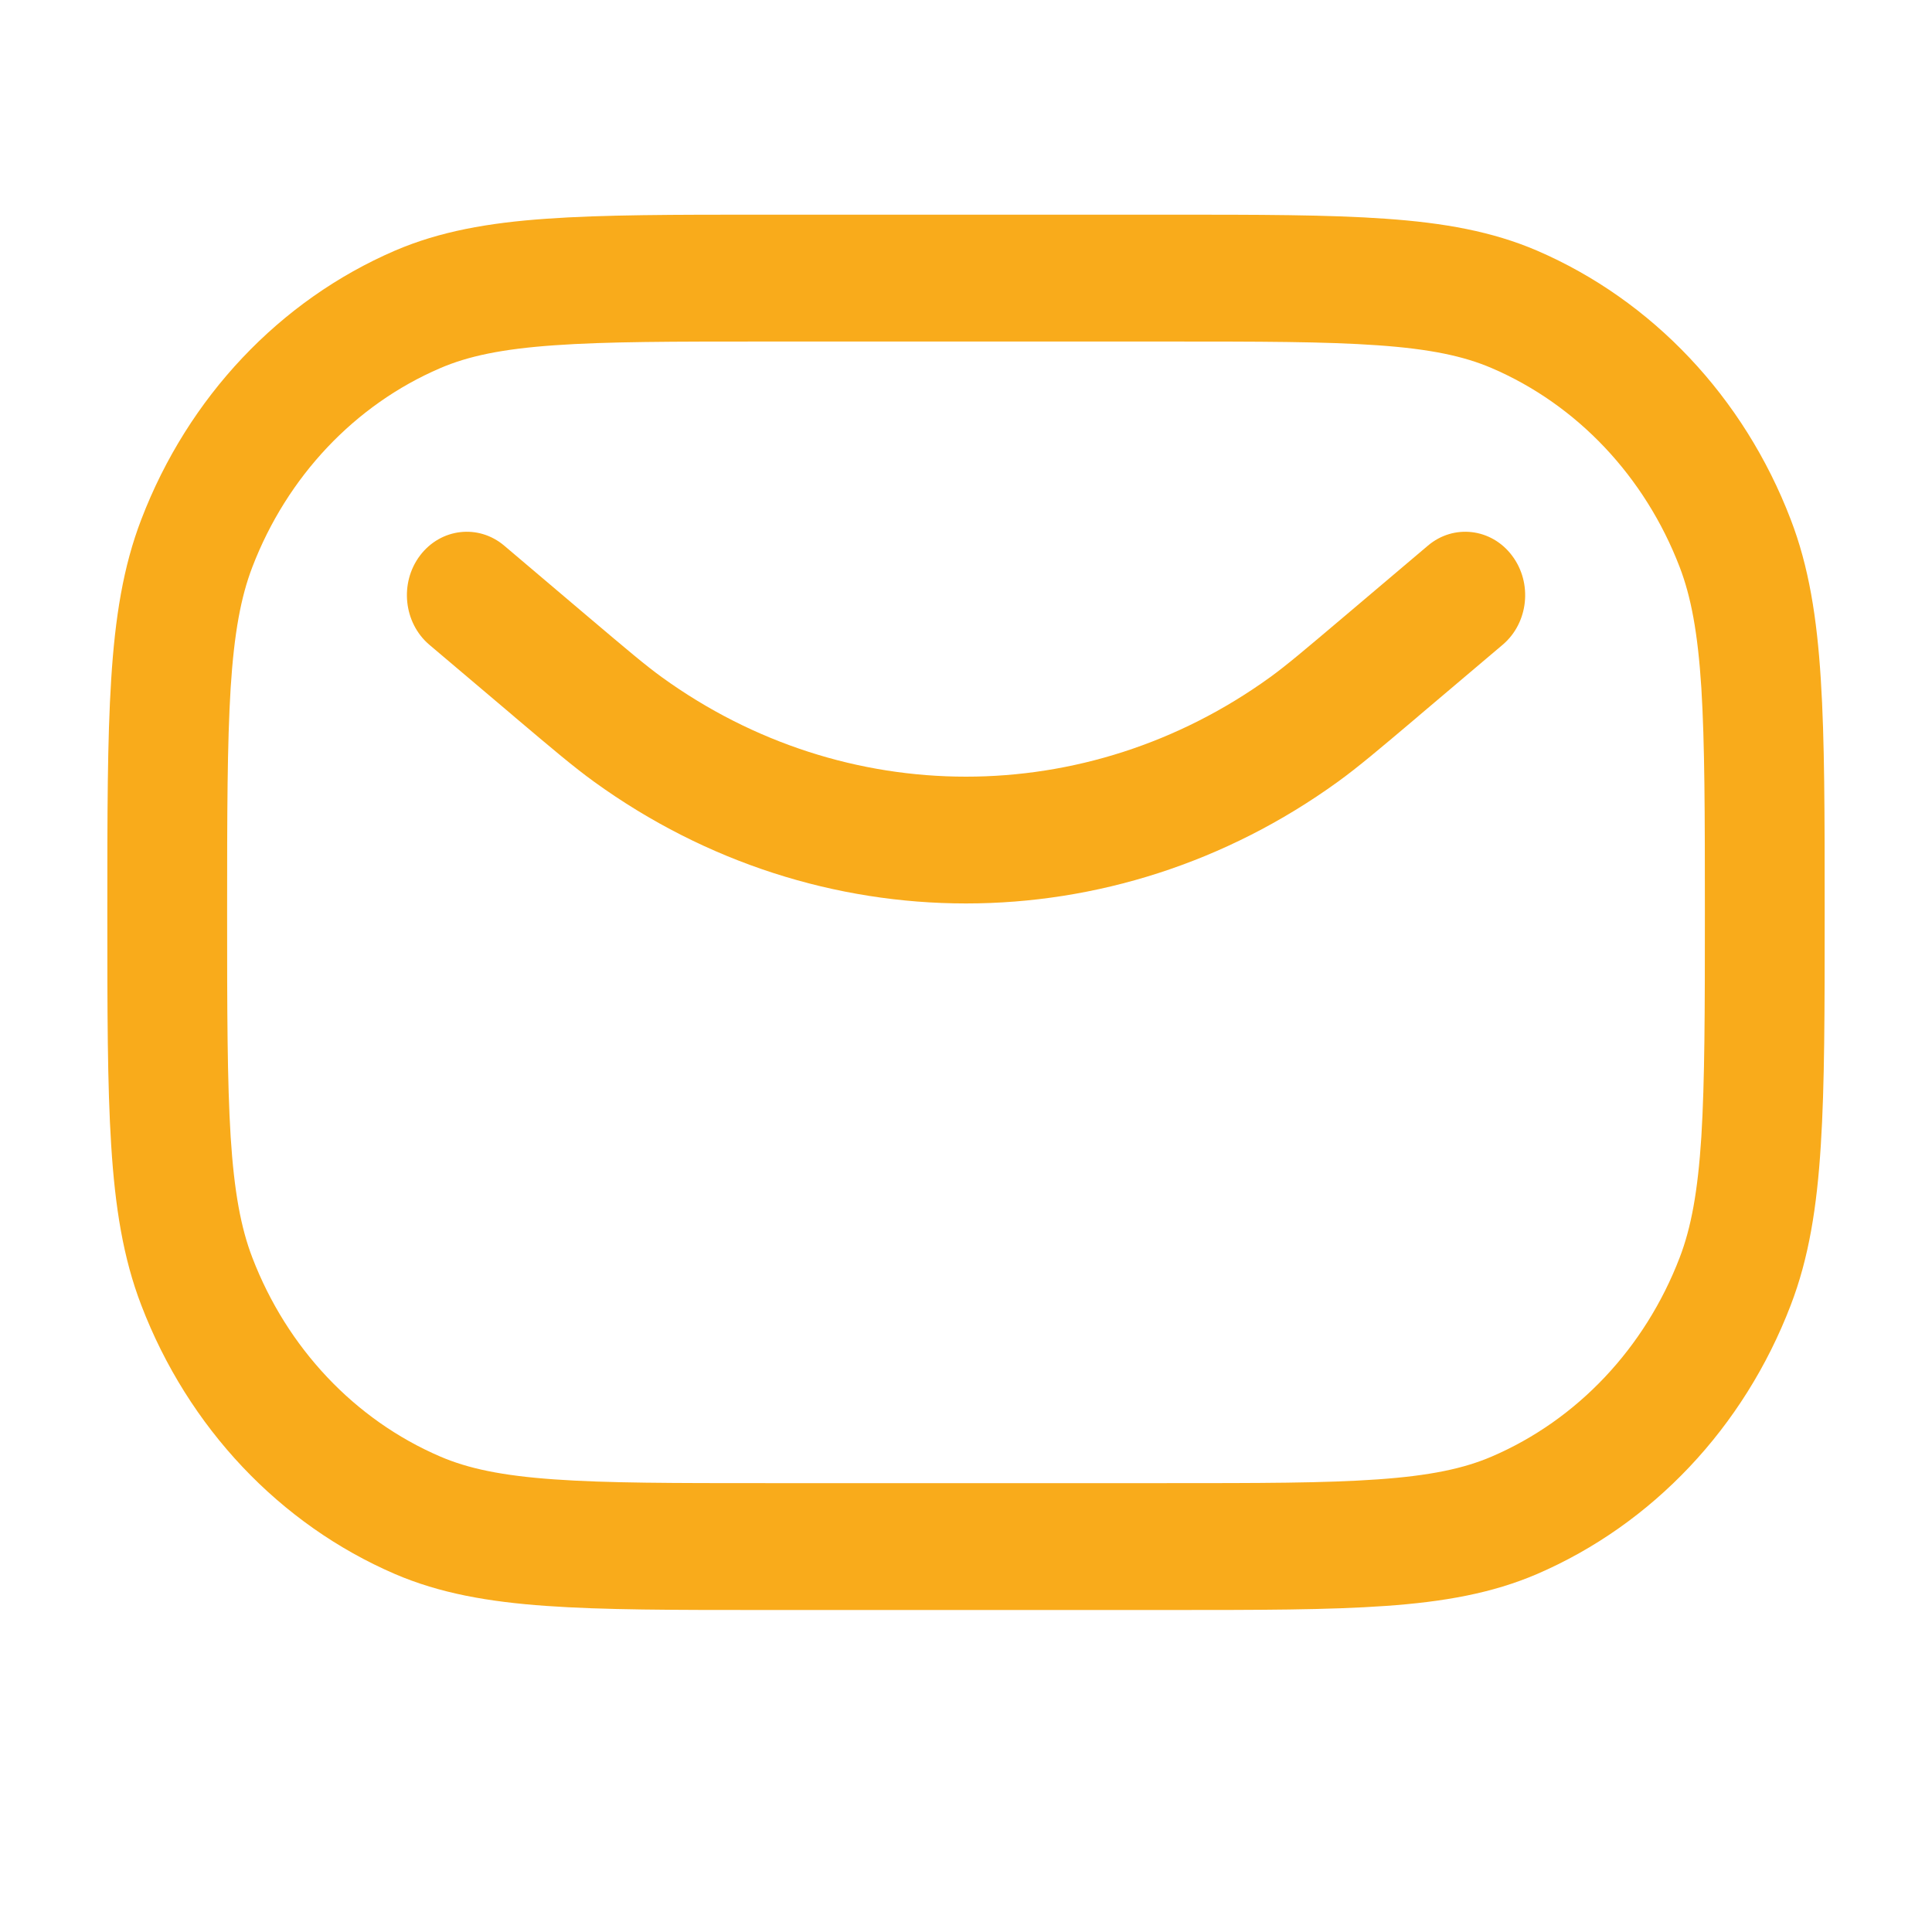<svg width="18" height="18" viewBox="0 0 18 18" fill="none" xmlns="http://www.w3.org/2000/svg">
<g id="Icon / L/ Envelope">
<path id="Vector" fill-rule="evenodd" clip-rule="evenodd" d="M7.14 2H7.119C6.279 2 5.621 2 5.089 2.038C4.548 2.076 4.097 2.156 3.68 2.335C2.606 2.798 1.753 3.7 1.317 4.838C1.147 5.279 1.072 5.756 1.036 6.329C1 6.892 1 7.589 1 8.478V8.478V8.5V8.522C1 9.411 1 10.108 1.036 10.671C1.072 11.244 1.147 11.721 1.317 12.162C1.753 13.3 2.606 14.202 3.68 14.665C4.097 14.844 4.548 14.924 5.089 14.962C5.621 15 6.279 15 7.119 15H7.14H10.861H10.881C11.721 15 12.379 15 12.911 14.962C13.452 14.924 13.903 14.844 14.32 14.665C15.394 14.202 16.247 13.3 16.683 12.162C16.853 11.721 16.928 11.244 16.964 10.671C17 10.108 17 9.411 17 8.522V8.522V8.5V8.478V8.478C17 7.589 17 6.892 16.964 6.329C16.928 5.756 16.853 5.279 16.683 4.838C16.247 3.7 15.394 2.798 14.32 2.335C13.903 2.156 13.452 2.076 12.911 2.038C12.379 2 11.721 2 10.881 2H10.861H7.14ZM4.101 3.43C4.361 3.318 4.678 3.251 5.164 3.217C5.654 3.182 6.275 3.182 7.14 3.182H10.861C11.725 3.182 12.346 3.182 12.836 3.217C13.322 3.251 13.639 3.318 13.899 3.43C14.695 3.772 15.326 4.441 15.649 5.283C15.755 5.559 15.818 5.894 15.851 6.408C15.883 6.927 15.884 7.585 15.884 8.5C15.884 9.415 15.883 10.073 15.851 10.592C15.818 11.106 15.755 11.441 15.649 11.717C15.326 12.559 14.695 13.228 13.899 13.57C13.639 13.682 13.322 13.749 12.836 13.783C12.346 13.818 11.725 13.818 10.861 13.818H7.14C6.275 13.818 5.654 13.818 5.164 13.783C4.678 13.749 4.361 13.682 4.101 13.57C3.305 13.228 2.674 12.559 2.351 11.717C2.245 11.441 2.182 11.106 2.149 10.592C2.117 10.073 2.116 9.415 2.116 8.5C2.116 7.585 2.117 6.927 2.149 6.408C2.182 5.894 2.245 5.559 2.351 5.283C2.674 4.441 3.305 3.772 4.101 3.43ZM4.698 5.084C4.457 4.88 4.106 4.921 3.913 5.176C3.721 5.431 3.76 5.803 4 6.007L4.775 6.663L4.798 6.683L4.798 6.683C5.146 6.977 5.345 7.146 5.536 7.284C7.625 8.795 10.375 8.795 12.464 7.284C12.655 7.146 12.854 6.977 13.202 6.683L13.225 6.663L14 6.007C14.241 5.803 14.28 5.431 14.087 5.176C13.895 4.921 13.543 4.88 13.303 5.084L12.527 5.741C12.151 6.059 11.986 6.199 11.834 6.309C10.125 7.545 7.875 7.545 6.166 6.309C6.014 6.199 5.849 6.059 5.473 5.741L4.698 5.084Z" fill="#F9AB1B"/>
</g>
</svg>
